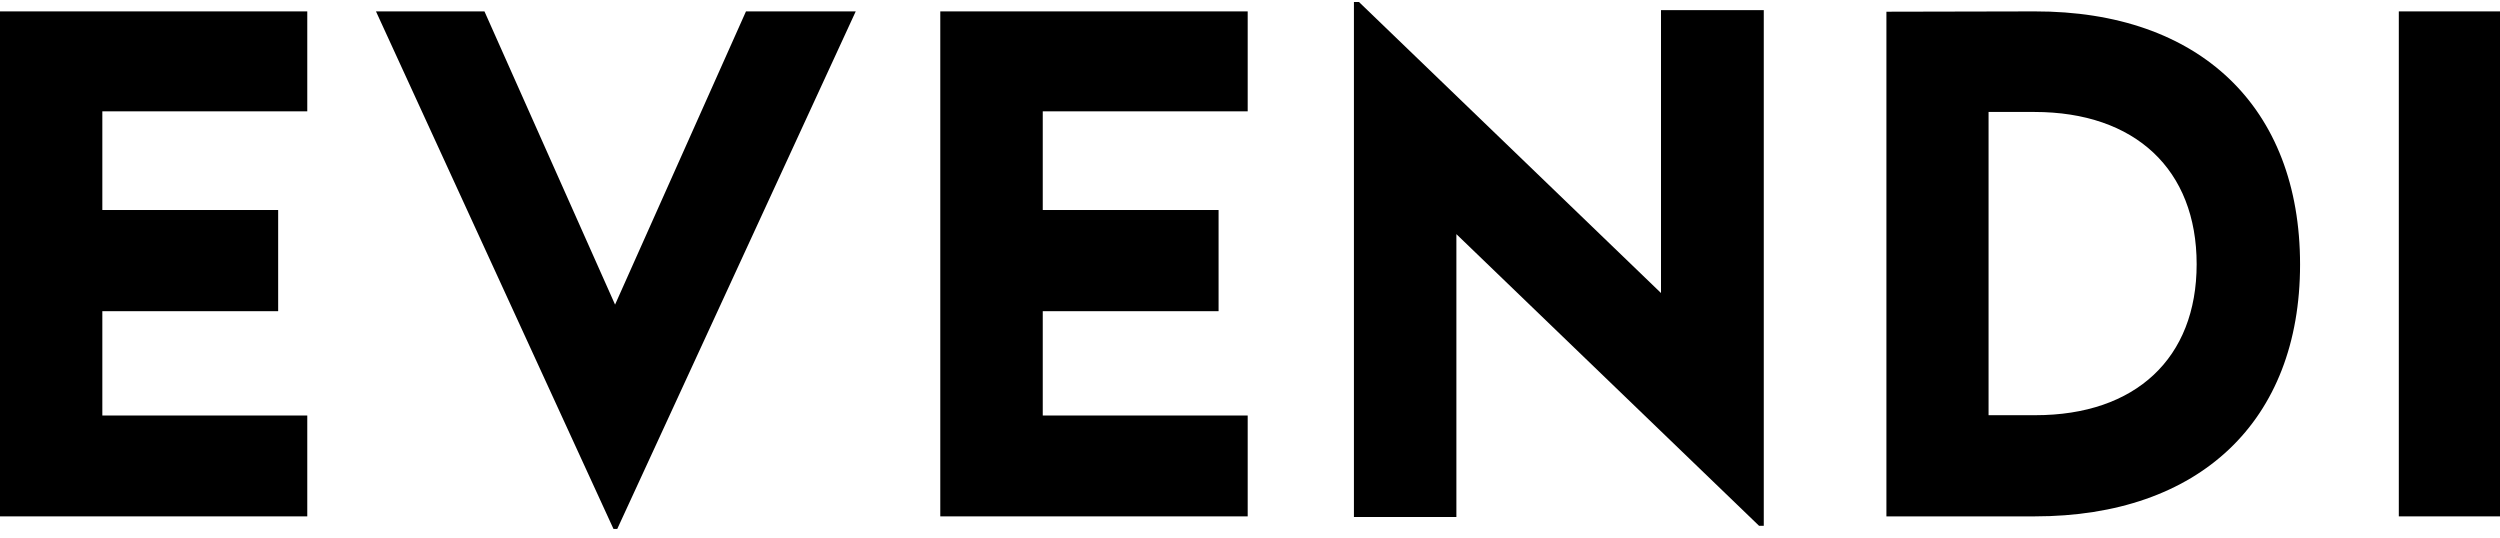 <svg width="200" height="43" viewBox="0 0 200 43" fill="none" xmlns="http://www.w3.org/2000/svg">
<g clip-path="url(#clip0_59_2)">
<path d="M24.582 8.907V0.912H-0.01V41.31H24.582V33.241H8.187V24.895H22.253V16.801H8.187V8.907H24.58H24.582Z" fill="black"/>
<path d="M59.678 0.912L49.205 24.369L38.757 0.912H30.078L49.078 42.313H49.381L68.458 0.912H59.678Z" fill="black"/>
<path d="M99.815 8.907V0.912H75.223V41.31H99.815V33.241H83.42V24.895H97.486V16.801H83.42V8.907H99.814H99.815Z" fill="black"/>
<path d="M132.88 0.812V23.442L108.719 0.161H108.314V41.361H116.511V18.731L140.723 42.062H141.102V0.812H132.88Z" fill="black"/>
<path d="M162.778 0.912L150.913 0.937V41.31H162.778C175.96 41.31 184.005 33.692 184.005 21.162C184.005 8.556 175.96 0.887 162.778 0.912ZM162.829 33.216H159.085V8.957H162.753C170.824 8.957 175.732 13.568 175.732 21.137C175.732 28.655 170.849 33.216 162.829 33.216Z" fill="black"/>
<path d="M191.905 41.31H200.102V0.912H191.905V41.31Z" fill="black"/>
</g>
<defs>
<clipPath id="clip0_59_2">
<rect width="200" height="42.291" fill="white"/>
</clipPath>
</defs>
</svg>
